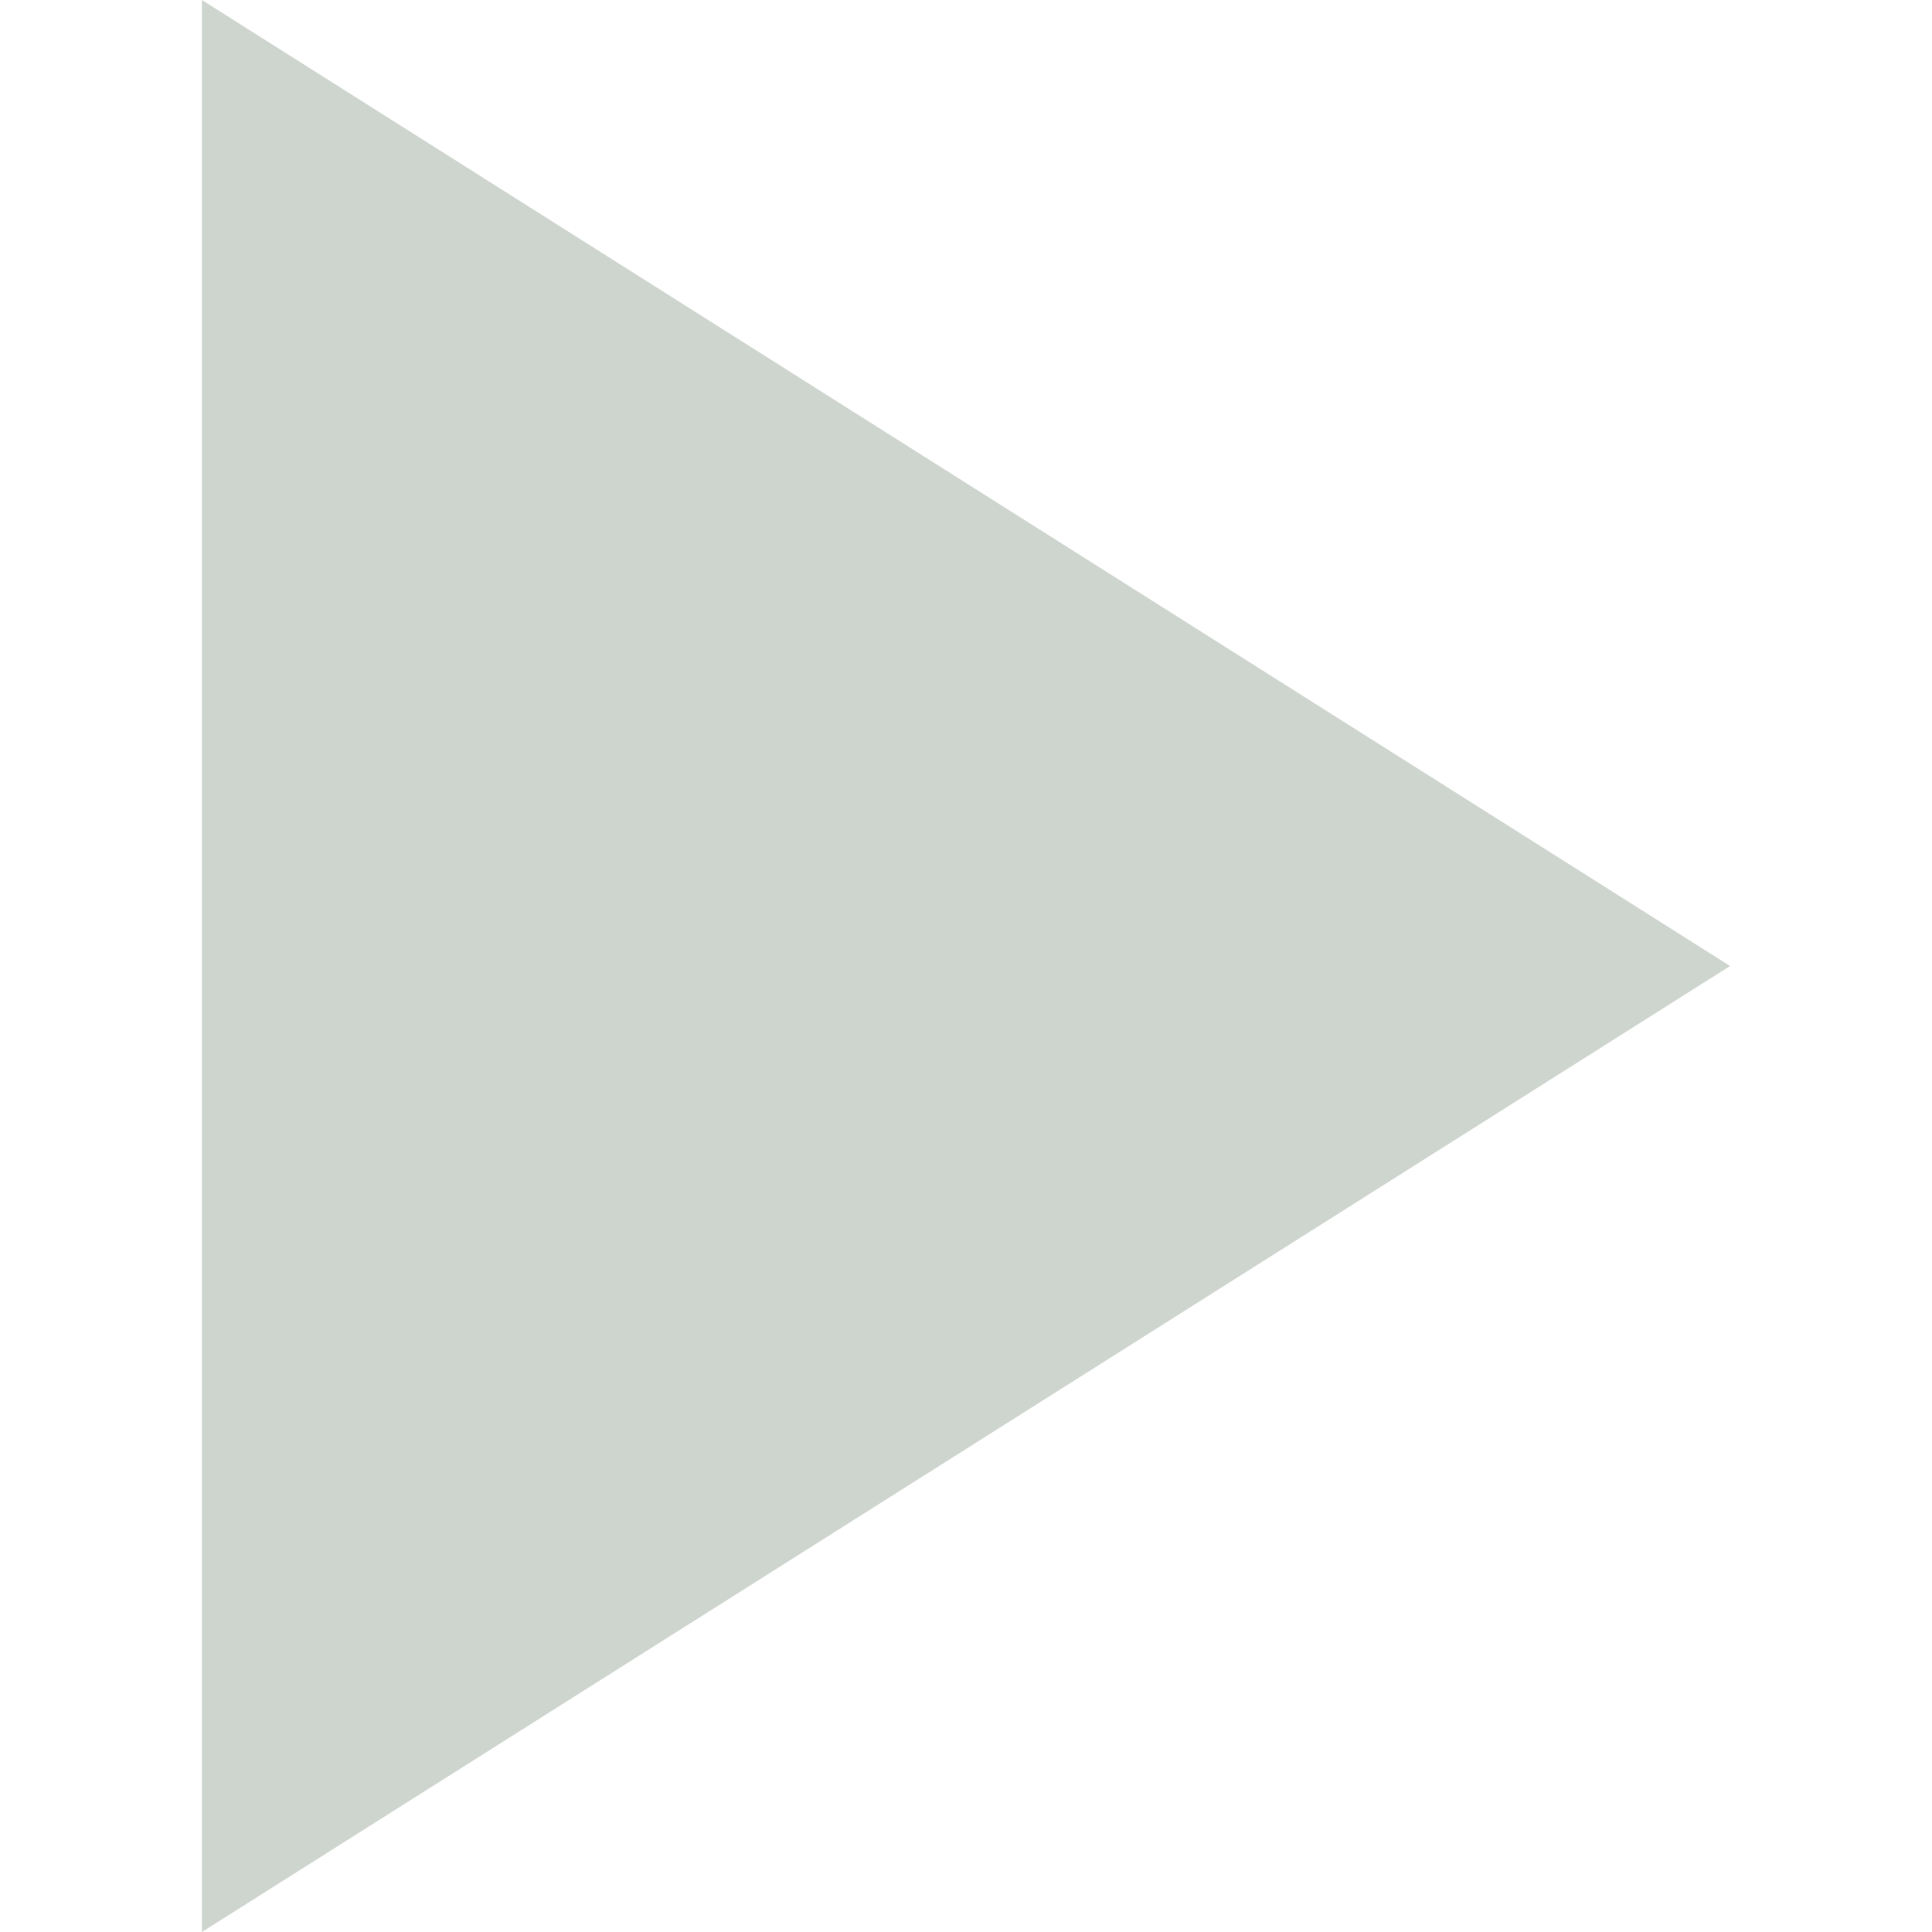 <?xml version="1.0" encoding="UTF-8"?> <svg xmlns="http://www.w3.org/2000/svg" width="1200" height="1200" viewBox="0 0 1200 1200" fill="none"> <g clip-path="url(#clip0_22_79)"> <path d="M125.407 1200L1074.59 600L125.407 0L125.407 1200V1200Z" fill="#96A797" fill-opacity="0.47"></path> </g> <defs> <clipPath id="clip0_22_79"> <rect width="1200" height="1200" fill="white" transform="translate(0 1200) rotate(-90)"></rect> </clipPath> </defs> </svg> 